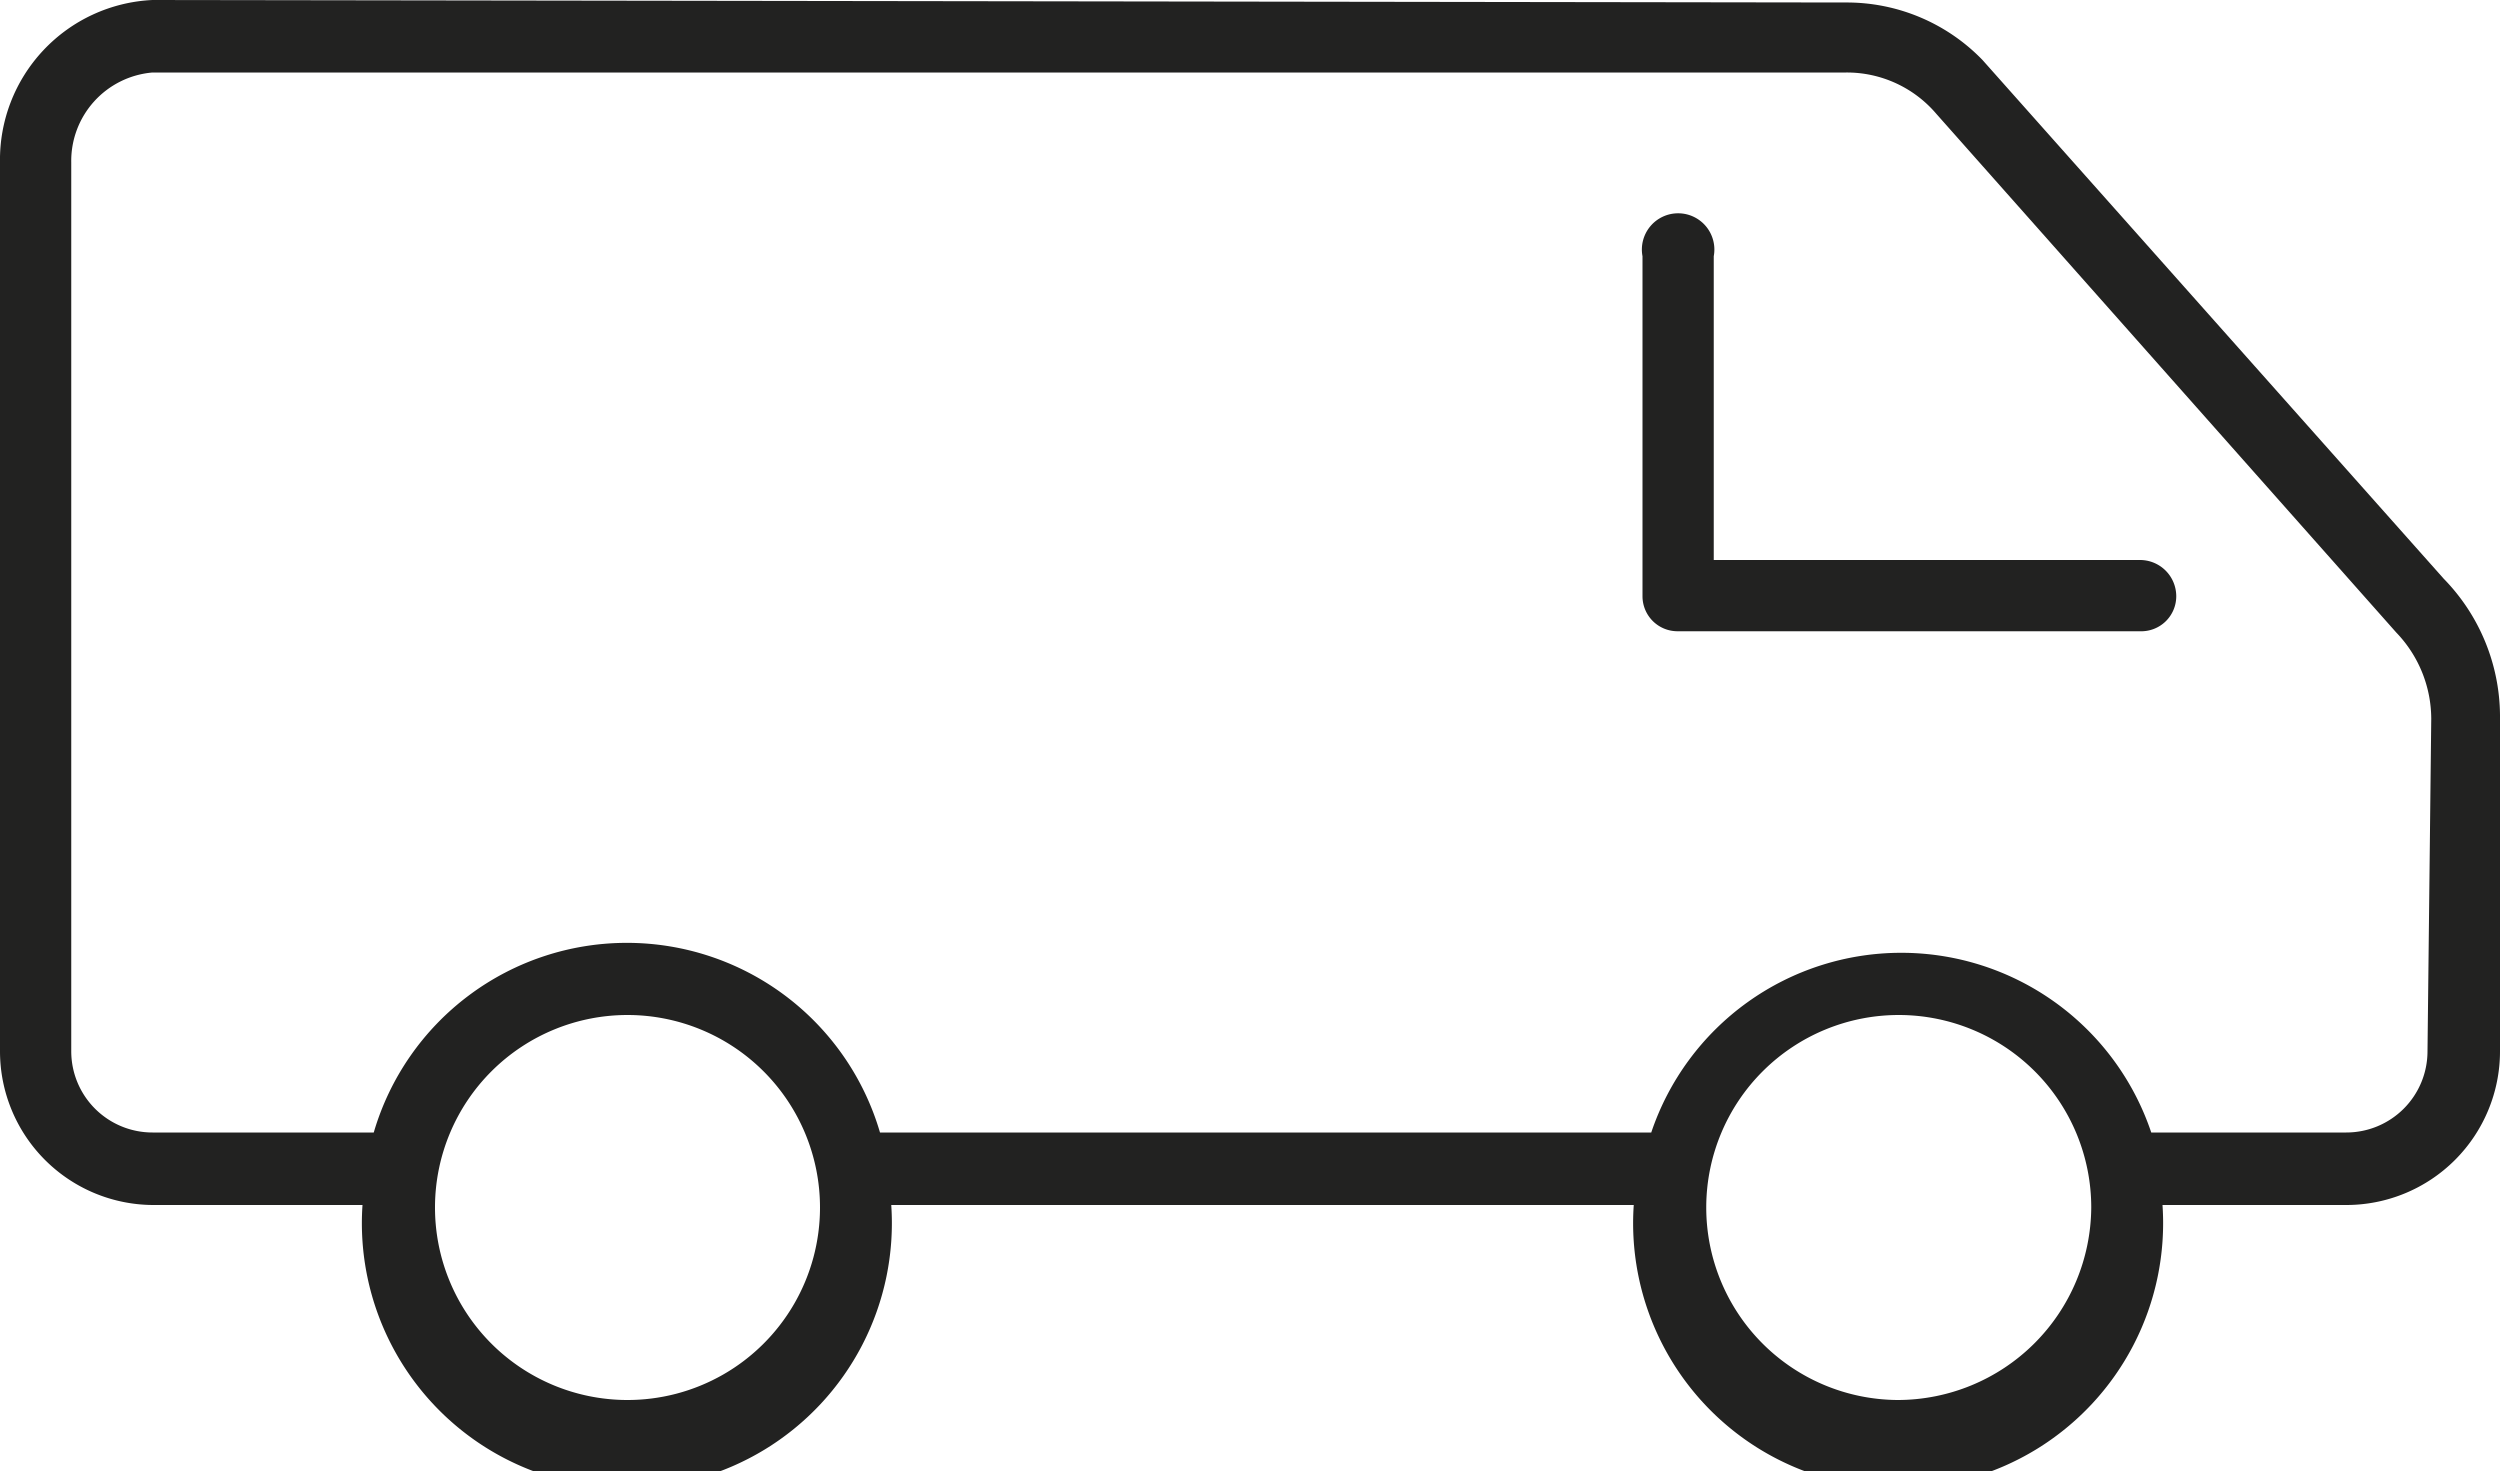 <svg id="tourisme" xmlns="http://www.w3.org/2000/svg" viewBox="0 0 20 11.77"><defs><style>.cls-1{fill:#222221;}</style></defs><path class="cls-1" d="M22.06,4.72,18.37.57h0A1.51,1.51,0,0,0,17.28.11h0L3.73.09a1.28,1.28,0,0,0-1.22,1.3V8.5A1.23,1.23,0,0,0,3.73,9.73H5.41v0a2.12,2.12,0,1,0,4.23,0v0h5.94v0a2.12,2.12,0,1,0,4.23,0v0h1.47A1.23,1.23,0,0,0,22.51,8.5V5.81A1.58,1.58,0,0,0,22.06,4.72ZM7.52,11.29A1.54,1.54,0,1,1,9.07,9.75,1.54,1.54,0,0,1,7.52,11.29Zm10.17,0a1.54,1.54,0,1,1,1.55-1.54A1.55,1.55,0,0,1,17.69,11.29ZM21.93,8.5a.65.65,0,0,1-.65.65H19.72a2.11,2.11,0,0,0-4,0H9.55a2.11,2.11,0,0,0-4.05,0H3.73a.65.65,0,0,1-.65-.65V1.39A.71.71,0,0,1,3.73.67l13.55,0h0A.94.94,0,0,1,18,1l3.68,4.15h0a1,1,0,0,1,.28.69Z" transform="translate(-2.51 -0.09)"/><path class="cls-1" d="M19.63,4.57H16.22V2.14a.29.29,0,1,0-.57,0V4.86a.28.28,0,0,0,.28.28h3.7a.28.28,0,0,0,.29-.28A.29.29,0,0,0,19.63,4.57Z" transform="translate(-2.51 -0.09)"/></svg>